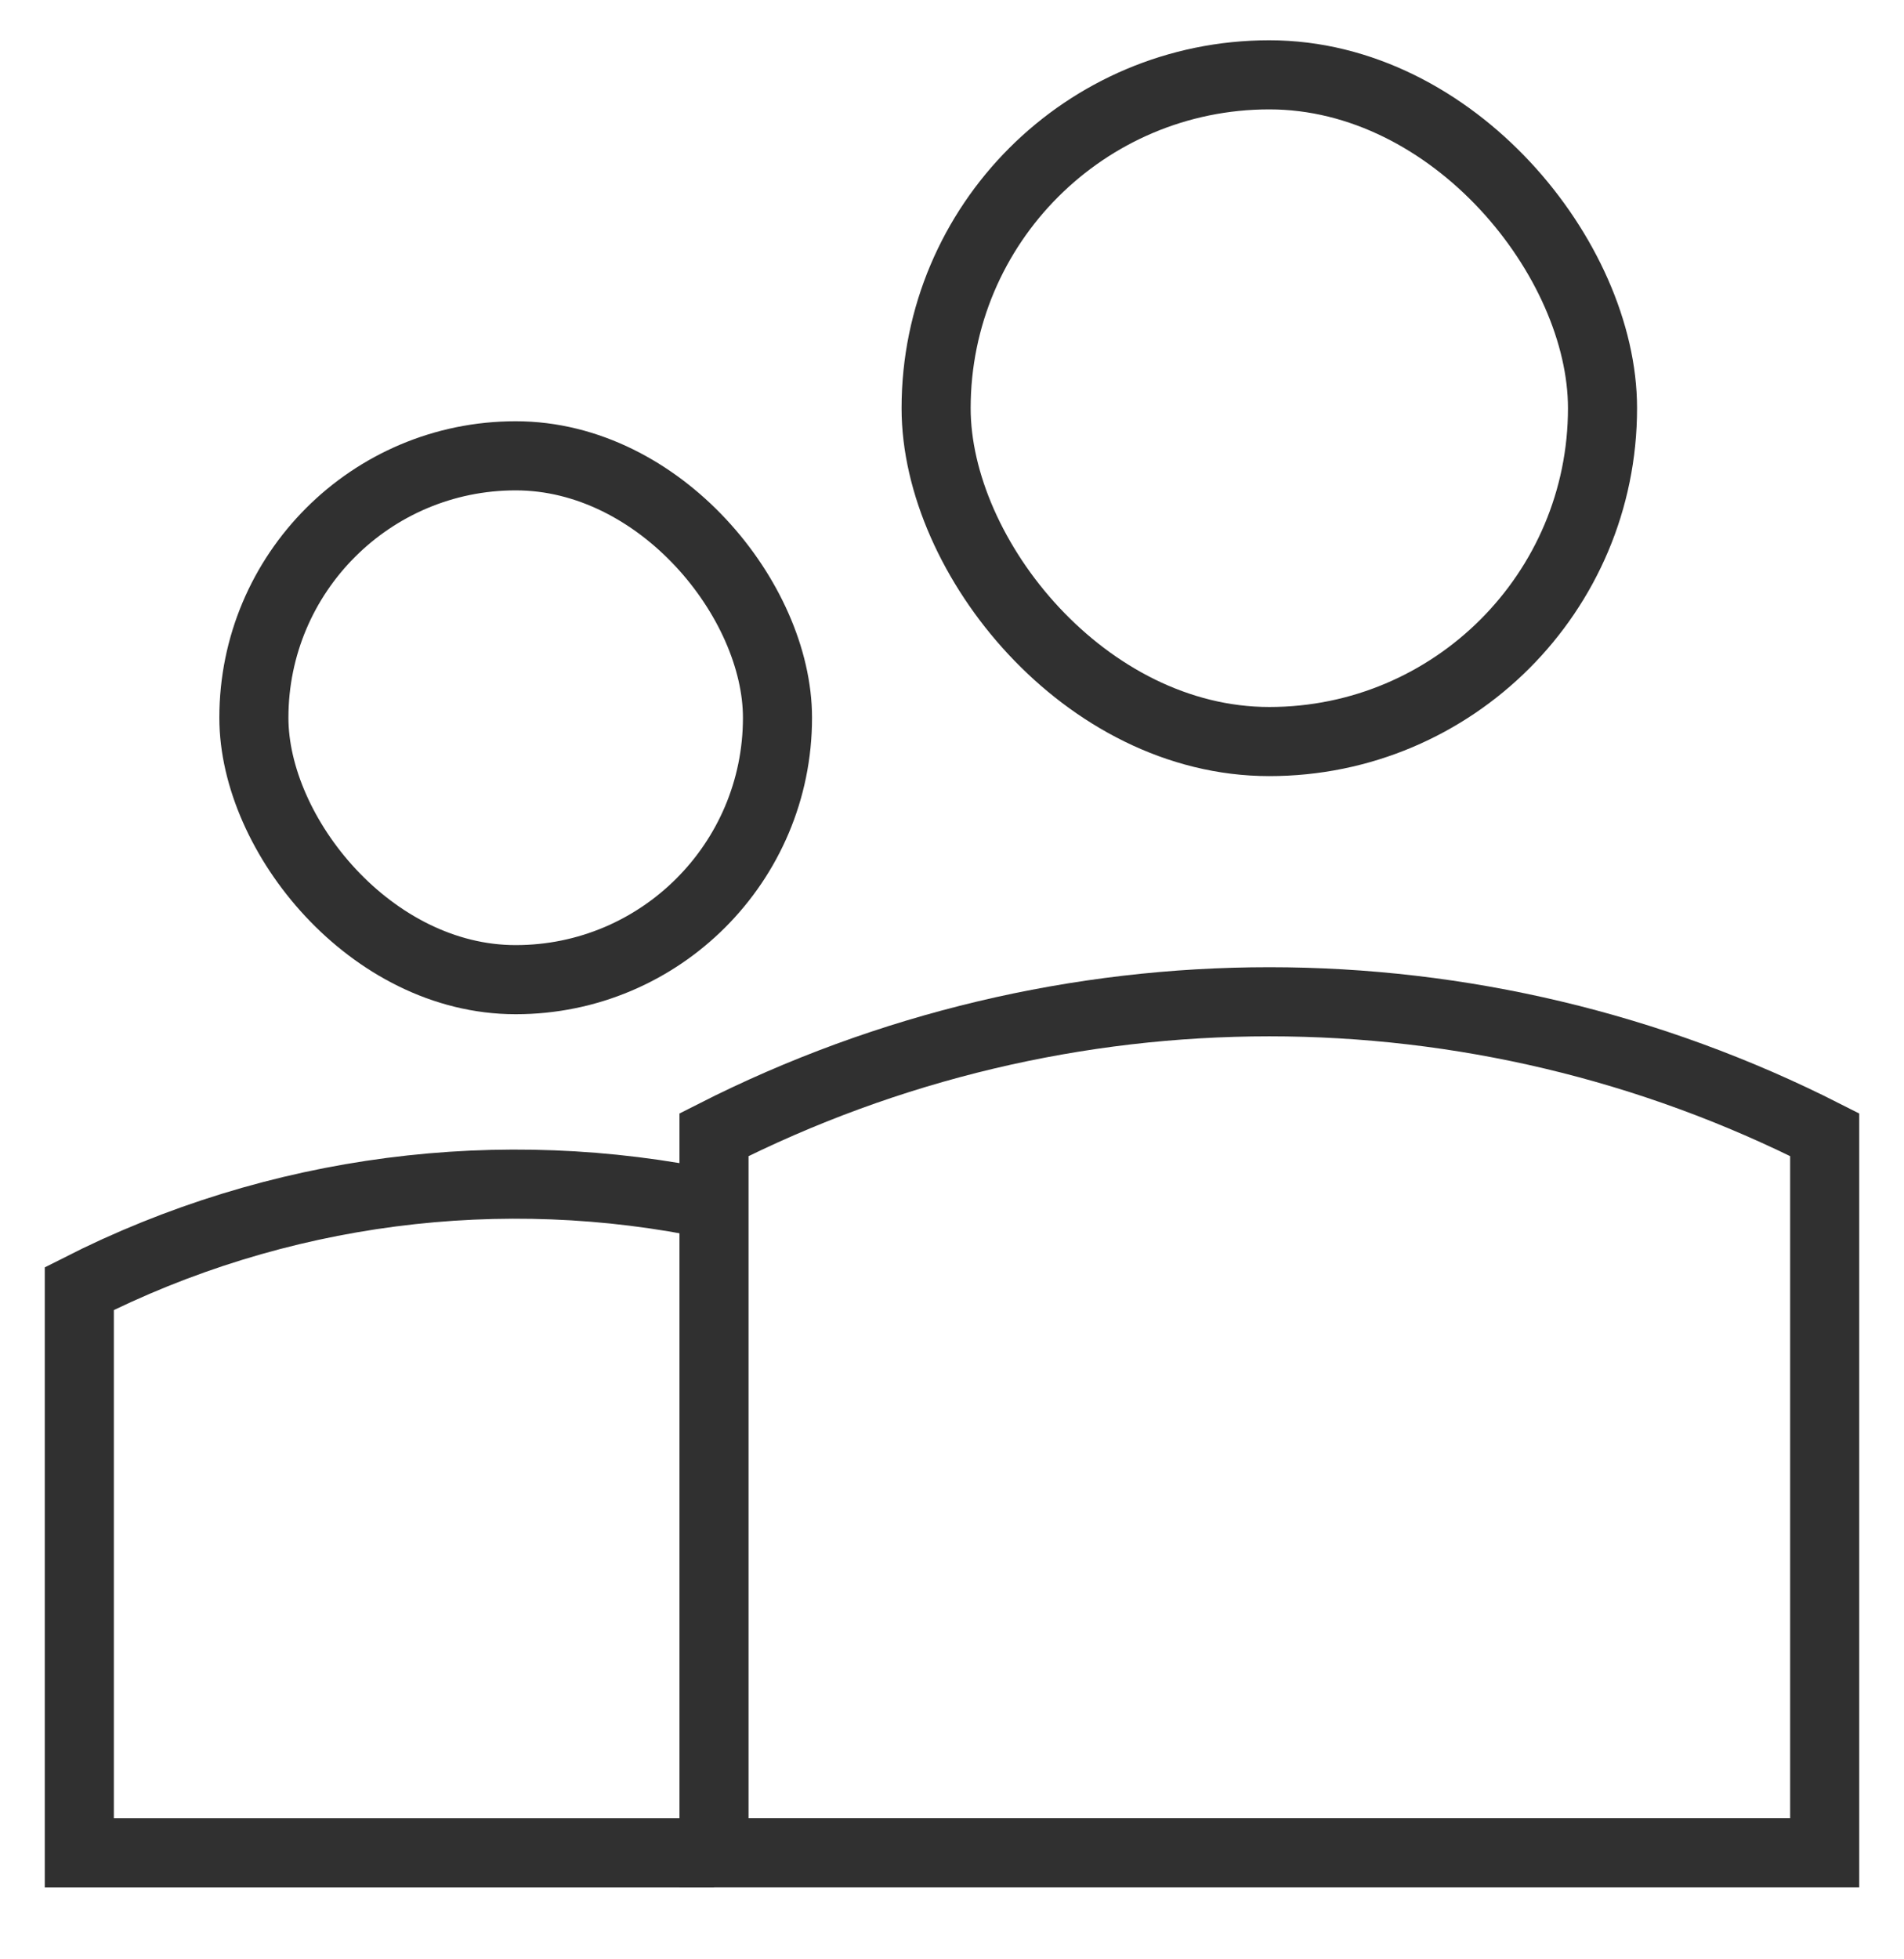 <svg width="35" height="36" viewBox="0 0 35 36" fill="none" xmlns="http://www.w3.org/2000/svg">
<g clip-path="url(#clip0_129_24089)">
<rect x="4.667" y="8.375" width="9.625" height="9.625" rx="4.812" stroke="#303030" stroke-width="1.27"/>
<path d="M13.125 22.136C9.218 21.315 5.098 21.828 1.458 23.676V34.042H13.125" stroke="#303030" stroke-width="1.27"/>
<rect x="17.208" y="1.375" width="12.25" height="12.25" rx="6.125" stroke="#303030" stroke-width="1.27"/>
<path d="M13.125 20.849V20.849C19.541 17.592 27.126 17.592 33.542 20.849V20.849V34.041H13.125V20.849Z" stroke="#303030" stroke-width="1.27"/>
</g>
<defs>
<clipPath id="clip0_129_24089">
<rect width="35" height="35" fill="white" transform="translate(0 0.5)"/>
</clipPath>
</defs>
</svg>
